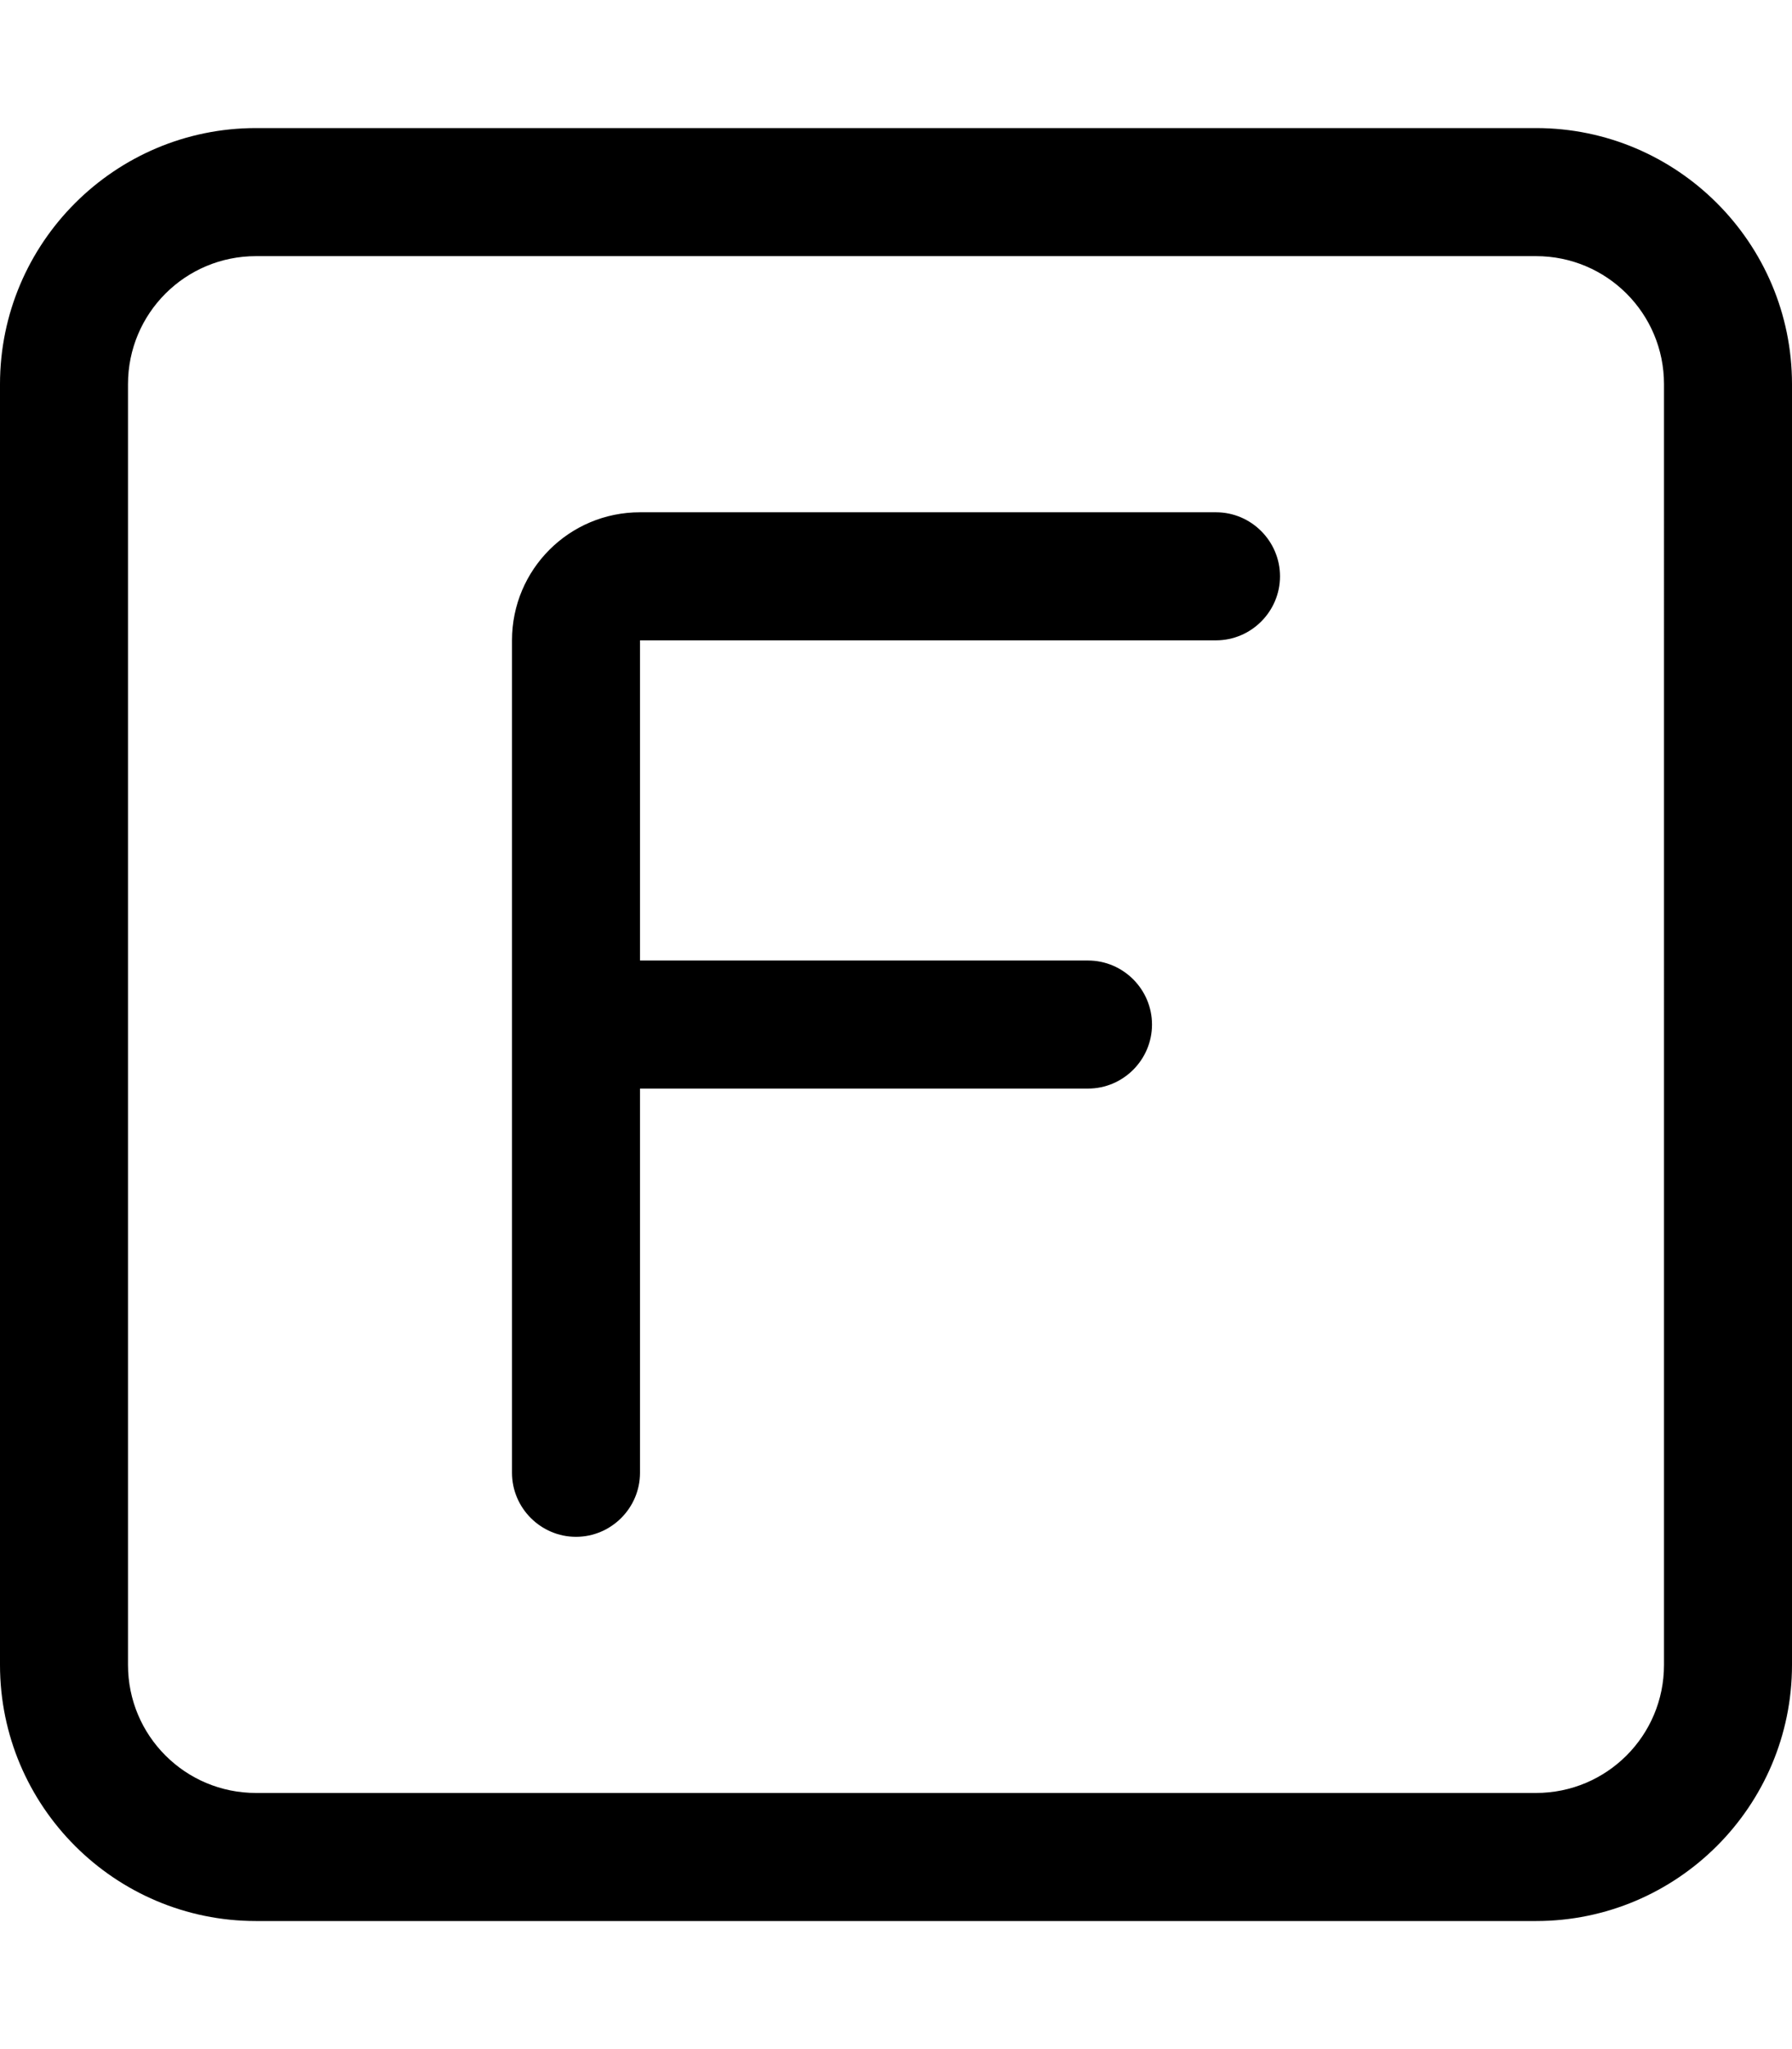 <svg xmlns="http://www.w3.org/2000/svg" viewBox="0 0 448 512"><!--! Font Awesome Pro 6.5.1 by @fontawesome - https://fontawesome.com License - https://fontawesome.com/license (Commercial License) Copyright 2023 Fonticons, Inc. --><path d="M64 64C46.3 64 32 78.3 32 96V416c0 17.7 14.3 32 32 32H384c17.7 0 32-14.3 32-32V96c0-17.7-14.3-32-32-32H64zM0 96C0 60.7 28.7 32 64 32H384c35.3 0 64 28.7 64 64V416c0 35.3-28.7 64-64 64H64c-35.3 0-64-28.7-64-64V96zm160 32H304c8.8 0 16 7.2 16 16s-7.2 16-16 16H160v80H272c8.8 0 16 7.2 16 16s-7.2 16-16 16H160v96c0 8.8-7.2 16-16 16s-16-7.2-16-16V256 160c0-17.7 14.3-32 32-32z"/></svg>
